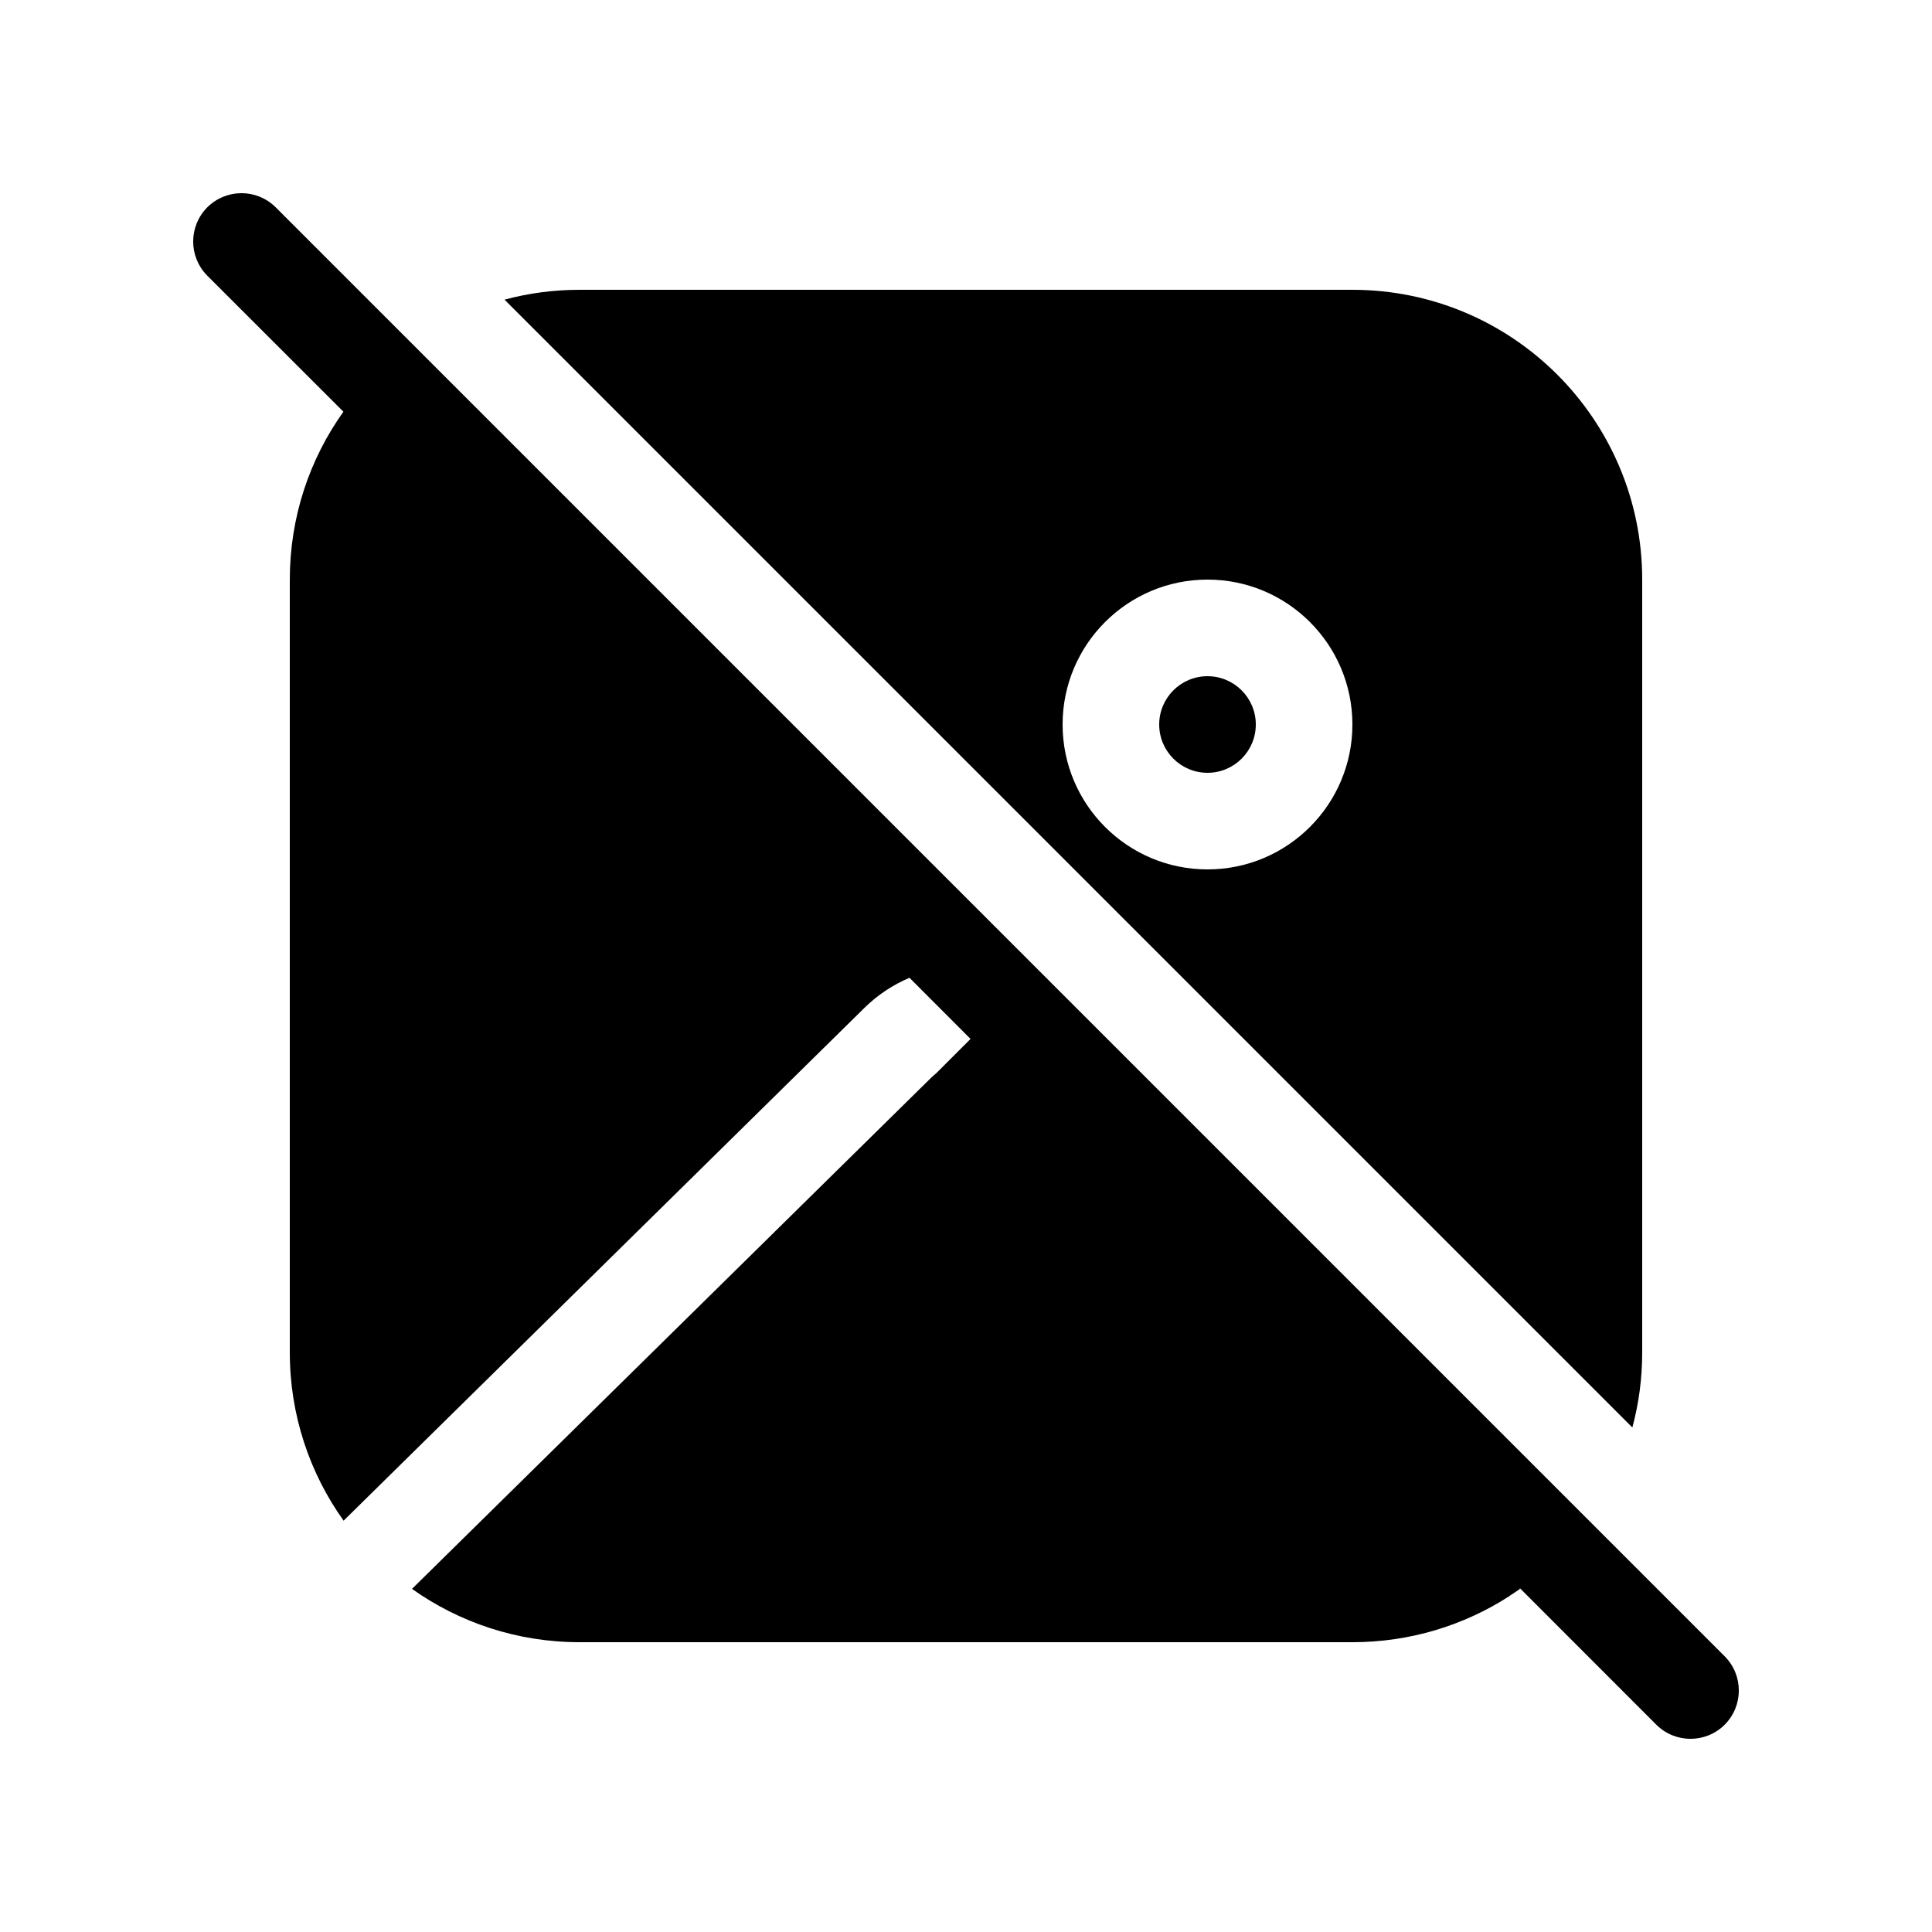 <svg xmlns="http://www.w3.org/2000/svg" viewBox="0 0 20 20" fill="none"><path d="M2.854 2.146C2.658 1.951 2.342 1.951 2.146 2.146C1.951 2.342 1.951 2.658 2.146 2.854L3.555 4.262C3.205 4.752 3 5.352 3 6V14C3 14.649 3.206 15.251 3.557 15.742L8.948 10.434C9.086 10.298 9.245 10.194 9.415 10.122L10.047 10.755L9.695 11.107C9.679 11.12 9.664 11.133 9.649 11.147L4.265 16.448C4.755 16.796 5.354 17 6 17H14C14.597 17 15.154 16.826 15.622 16.525L15.632 16.517C15.667 16.495 15.701 16.472 15.735 16.448L15.732 16.445L15.735 16.442L17.146 17.854C17.342 18.049 17.658 18.049 17.854 17.854C18.049 17.658 18.049 17.342 17.854 17.146L2.854 2.146ZM13 7.5C13 7.776 12.776 8 12.5 8C12.224 8 12 7.776 12 7.5C12 7.224 12.224 7 12.5 7C12.776 7 13 7.224 13 7.5ZM5.223 3.102L16.898 14.777C16.965 14.529 17 14.269 17 14V6C17 4.343 15.657 3 14 3H6C5.731 3 5.471 3.035 5.223 3.102ZM14 7.5C14 8.328 13.328 9 12.5 9C11.672 9 11 8.328 11 7.5C11 6.672 11.672 6 12.5 6C13.328 6 14 6.672 14 7.5Z" fill="currentColor"/></svg>
